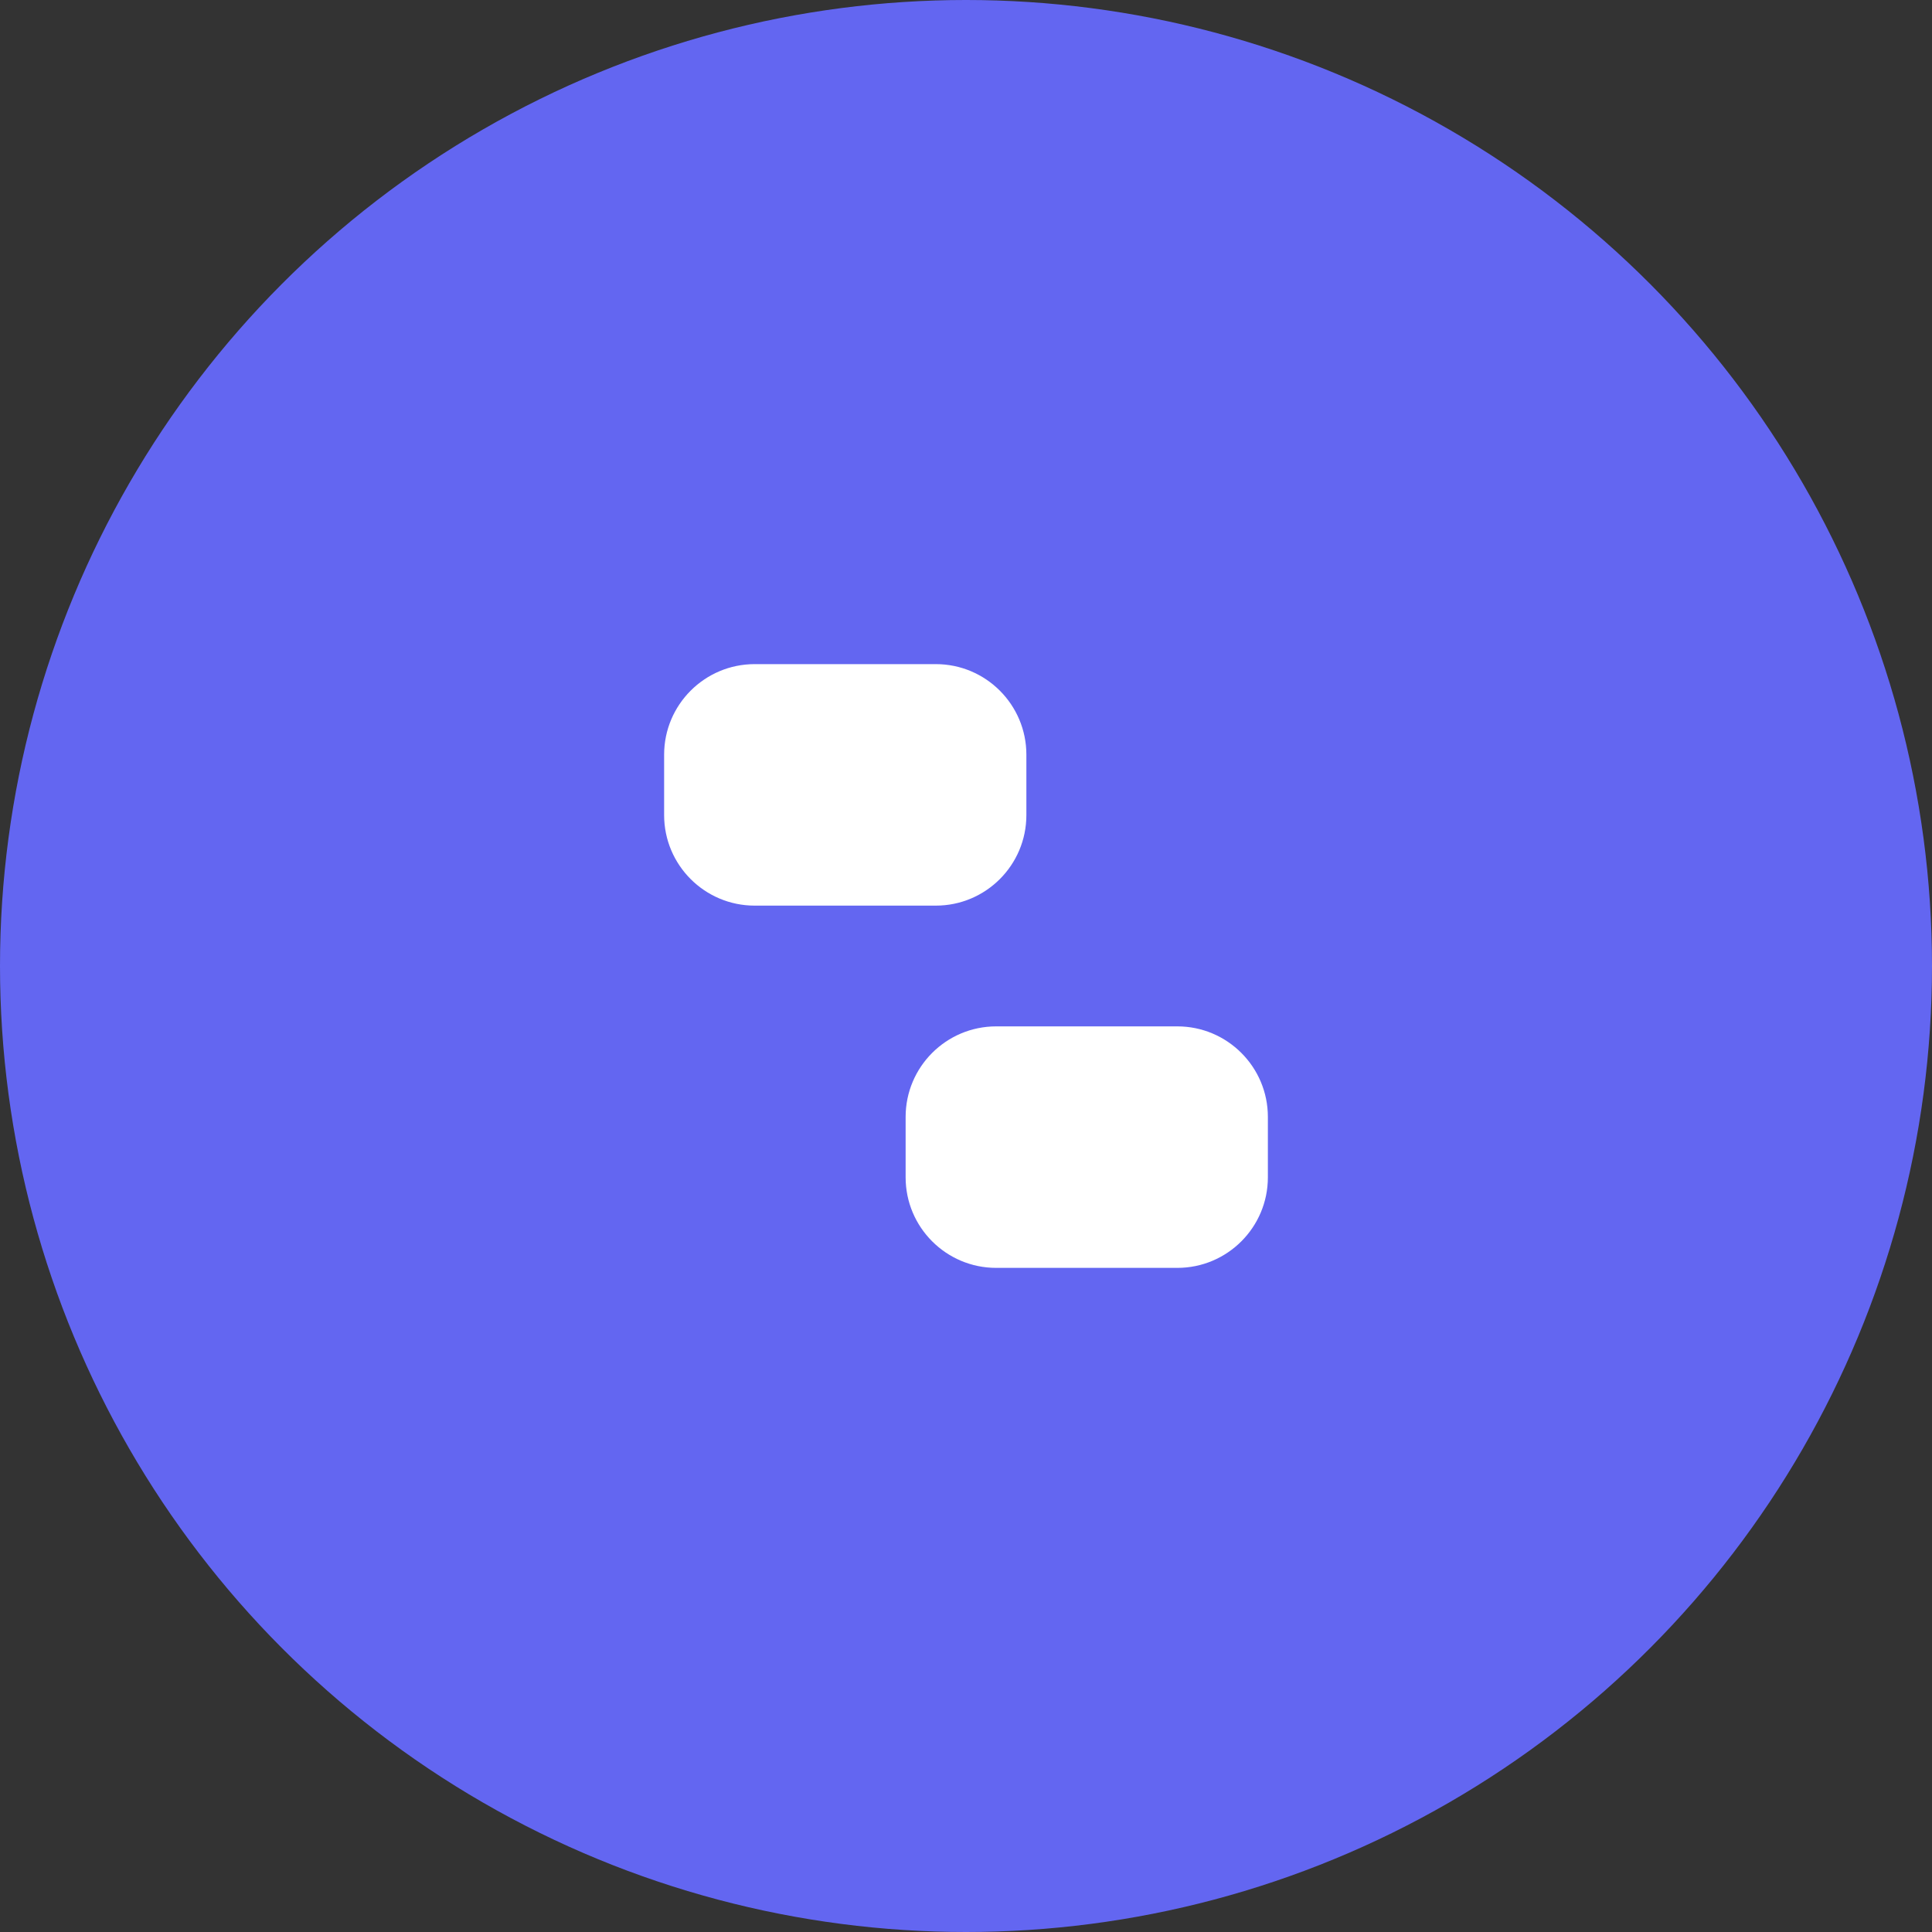 <?xml version="1.0" encoding="UTF-8"?>
<svg width="32" height="32" viewBox="0 0 32 32" fill="none" xmlns="http://www.w3.org/2000/svg">
  <rect x="0" y="0" width="32" height="32" fill="#333333" stroke="none"/>
  <!-- Background circle -->
  <circle cx="16" cy="16" r="16" fill="#6366F1"/>
  
  <!-- CC letters -->
  <path d="M11 12.5C11 11.672 11.672 11 12.5 11H15.5C16.328 11 17 11.672 17 12.5V13.5C17 14.328 16.328 15 15.5 15H12.5C11.672 15 11 14.328 11 13.5V12.5Z" fill="white"/>
  <path d="M15 18.5C15 17.672 15.672 17 16.5 17H19.5C20.328 17 21 17.672 21 18.5V19.5C21 20.328 20.328 21 19.5 21H16.5C15.672 21 15 20.328 15 19.5V18.5Z" fill="white"/>
</svg> 